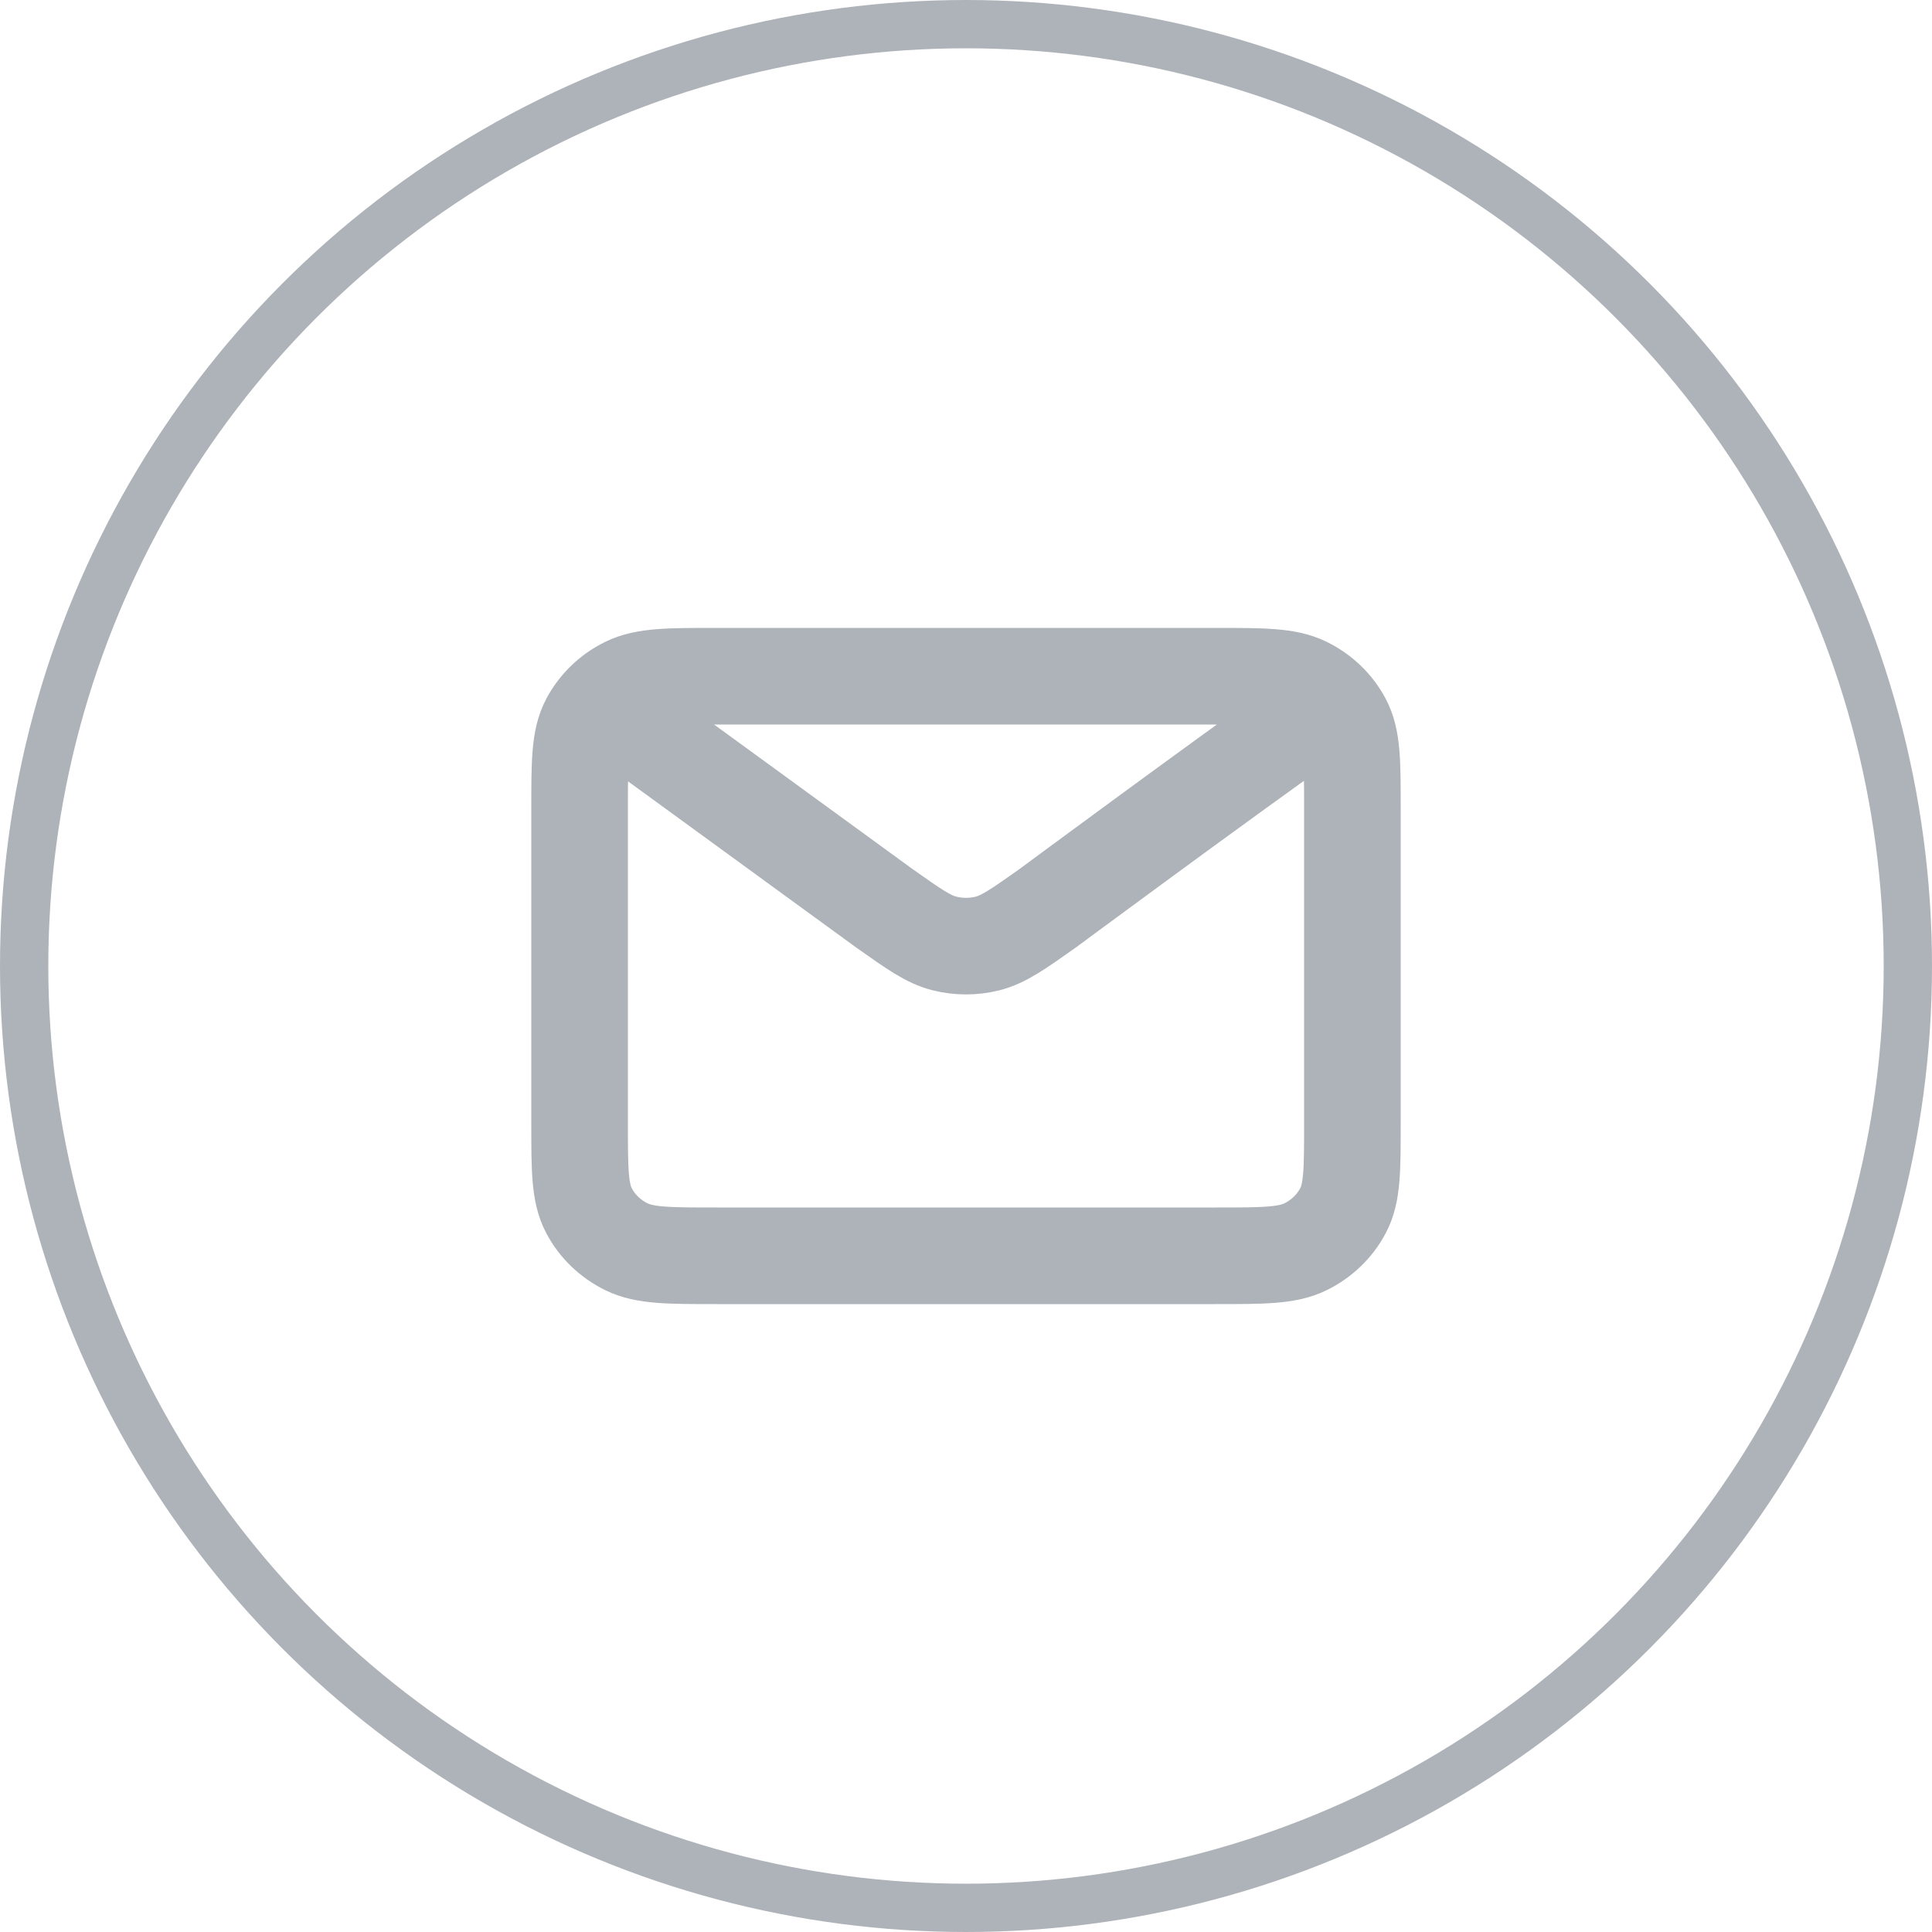 <svg width="40" height="40" viewBox="0 0 40 40" fill="none" xmlns="http://www.w3.org/2000/svg">
<circle cx="20" cy="20" r="19.5" stroke="#AEB3B9"/>
<path d="M12.889 14.857L18.318 18.811L18.32 18.812C18.922 19.238 19.224 19.451 19.555 19.534C19.846 19.607 20.153 19.607 20.445 19.534C20.776 19.451 21.078 19.238 21.682 18.811C21.682 18.811 25.165 16.234 27.111 14.857M12 23.257V16.743C12 15.783 12 15.303 12.194 14.936C12.364 14.613 12.636 14.351 12.97 14.187C13.351 14 13.849 14 14.845 14H25.156C26.151 14 26.648 14 27.029 14.187C27.363 14.351 27.636 14.613 27.806 14.936C28 15.302 28 15.782 28 16.74V23.26C28 24.218 28 24.698 27.806 25.064C27.636 25.387 27.363 25.649 27.029 25.813C26.649 26 26.152 26 25.158 26H14.842C13.848 26 13.35 26 12.97 25.813C12.636 25.649 12.364 25.387 12.194 25.064C12 24.697 12 24.217 12 23.257Z" stroke="#AEB3B9" stroke-width="2" stroke-linecap="round" stroke-linejoin="round"/>
</svg>
